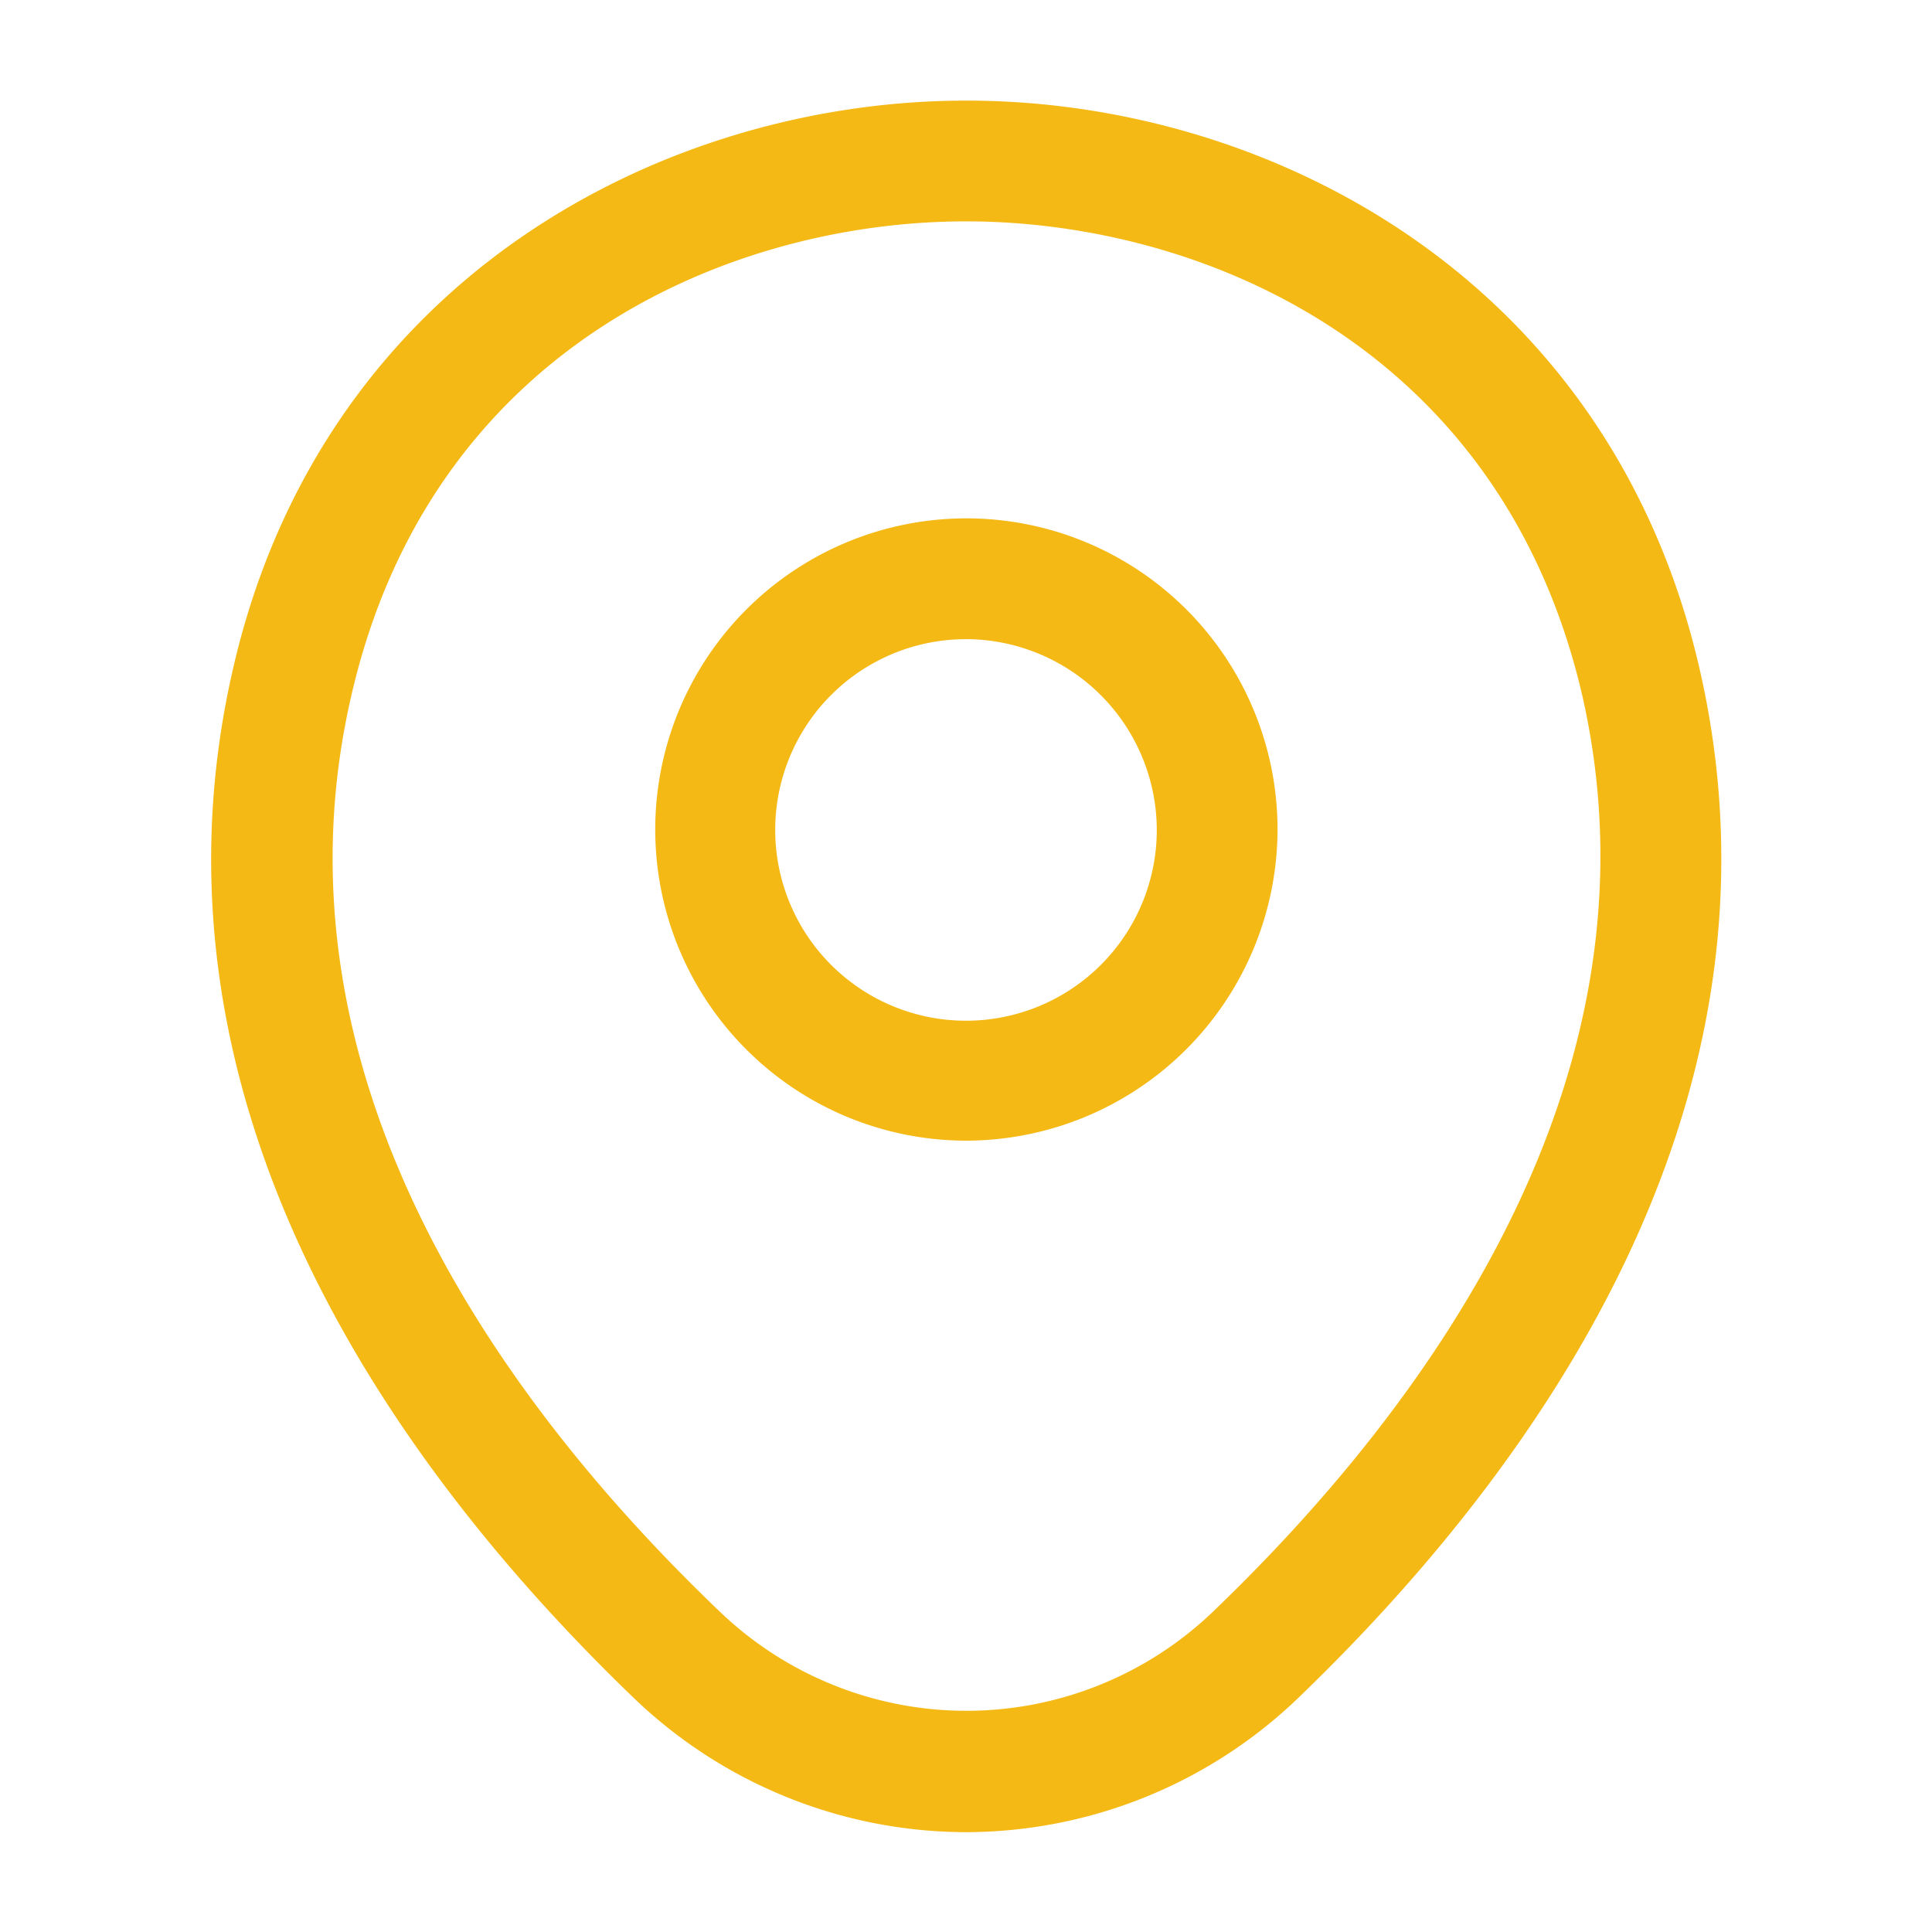 <svg xmlns="http://www.w3.org/2000/svg" xmlns:xlink="http://www.w3.org/1999/xlink" width="40" height="40" viewBox="0 0 40 40">
  <defs>
    <clipPath id="clip-Icoon-locatie">
      <rect width="40" height="40"/>
    </clipPath>
  </defs>
  <g id="Icoon-locatie" clip-path="url(#clip-Icoon-locatie)">
    <g id="location">
      <path id="Vector" d="M6.45,12.883A6.442,6.442,0,1,1,12.9,6.45,6.455,6.455,0,0,1,6.45,12.883ZM6.45,2.5A3.95,3.95,0,1,0,10.4,6.45,3.958,3.958,0,0,0,6.45,2.5Z" transform="translate(13.55 10.733)" fill="#f5b915"/>
      <path id="Vector-2" data-name="Vector" d="M15.628,35.85a9.951,9.951,0,0,1-6.883-2.783C3.828,28.333-1.606,20.783.444,11.8,2.294,3.65,9.411,0,15.628,0h.017c6.217,0,13.333,3.65,15.183,11.817,2.033,8.983-3.4,16.517-8.317,21.25A9.951,9.951,0,0,1,15.628,35.85Zm0-33.35c-4.85,0-11.083,2.583-12.733,9.85-1.8,7.85,3.133,14.617,7.6,18.9a7.376,7.376,0,0,0,10.283,0c4.45-4.283,9.383-11.05,7.617-18.9C26.728,5.083,20.478,2.5,15.628,2.5Z" transform="translate(4.372 2.083)" fill="#f5b915"/>
      <path id="Vector-3" data-name="Vector" d="M0,0H40V40H0Z" fill="none" opacity="0"/>
    </g>
  </g>
</svg>
